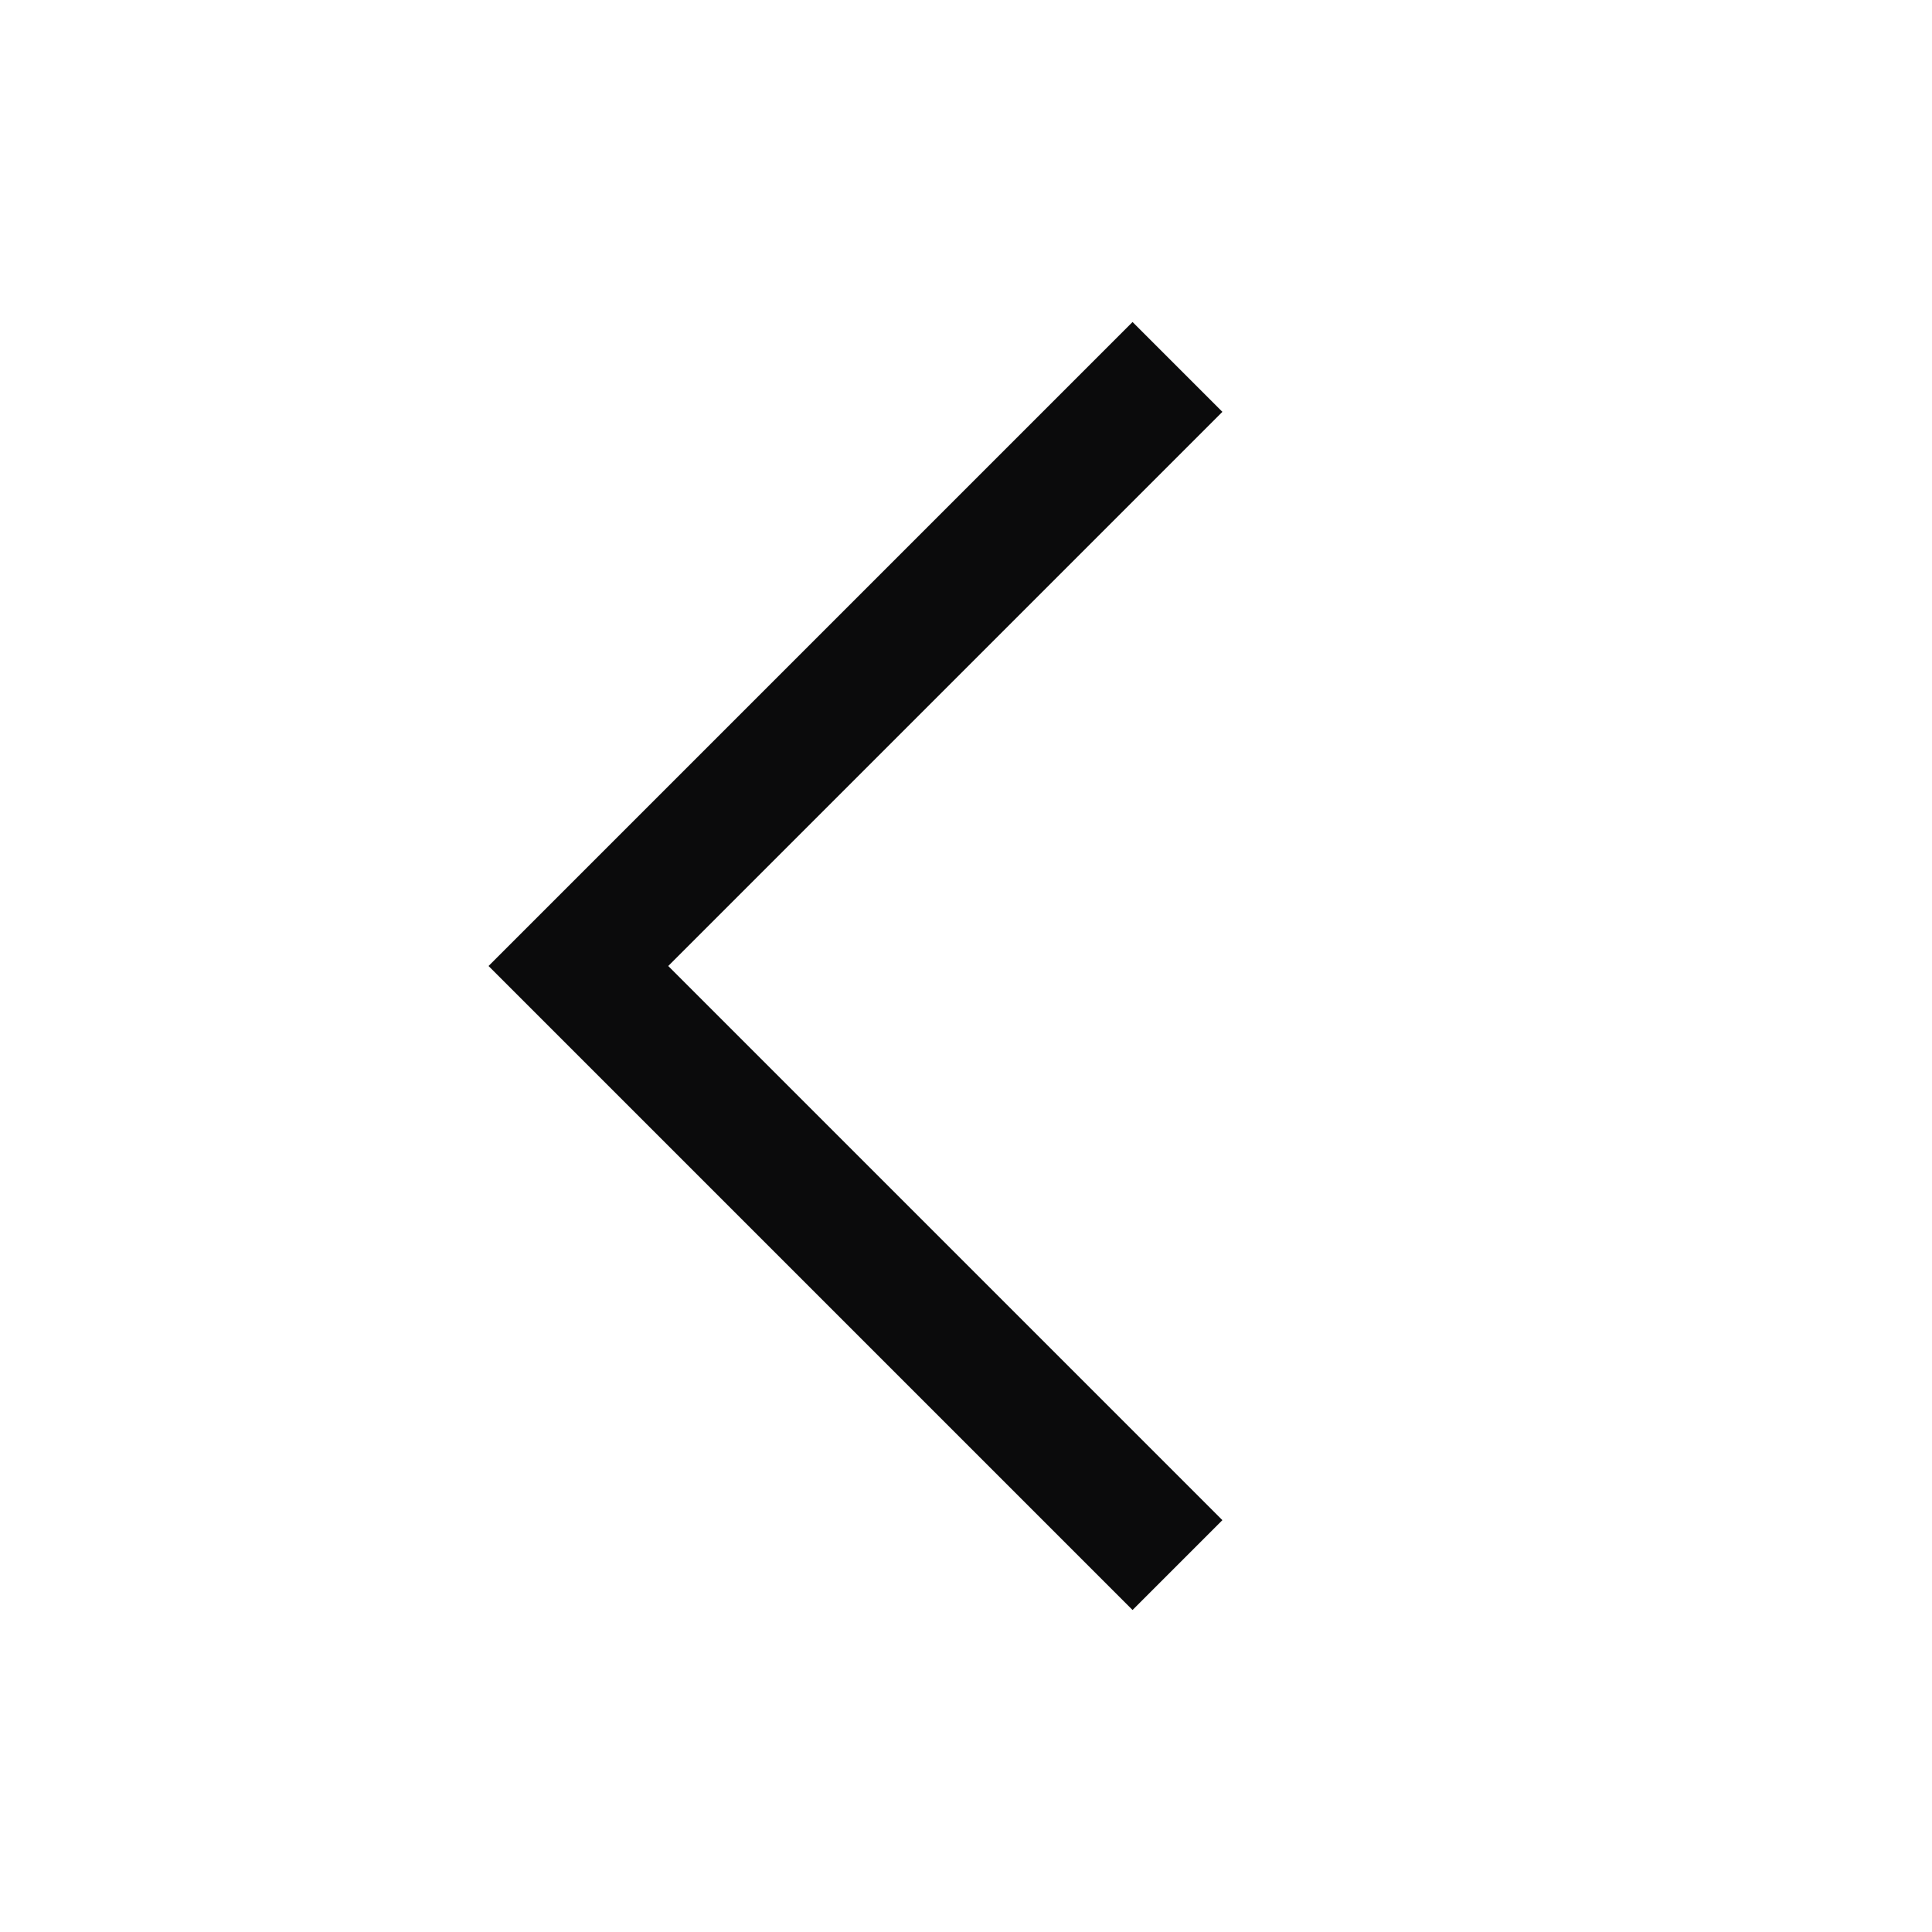 <?xml version="1.0" encoding="UTF-8"?> <svg xmlns="http://www.w3.org/2000/svg" width="24" height="24" viewBox="0 0 24 24" fill="none"><path d="M14.069 20L6.069 12L14.069 4L15.185 5.116L8.301 12L15.185 18.884L14.069 20Z" fill="#0B0B0C"></path></svg> 